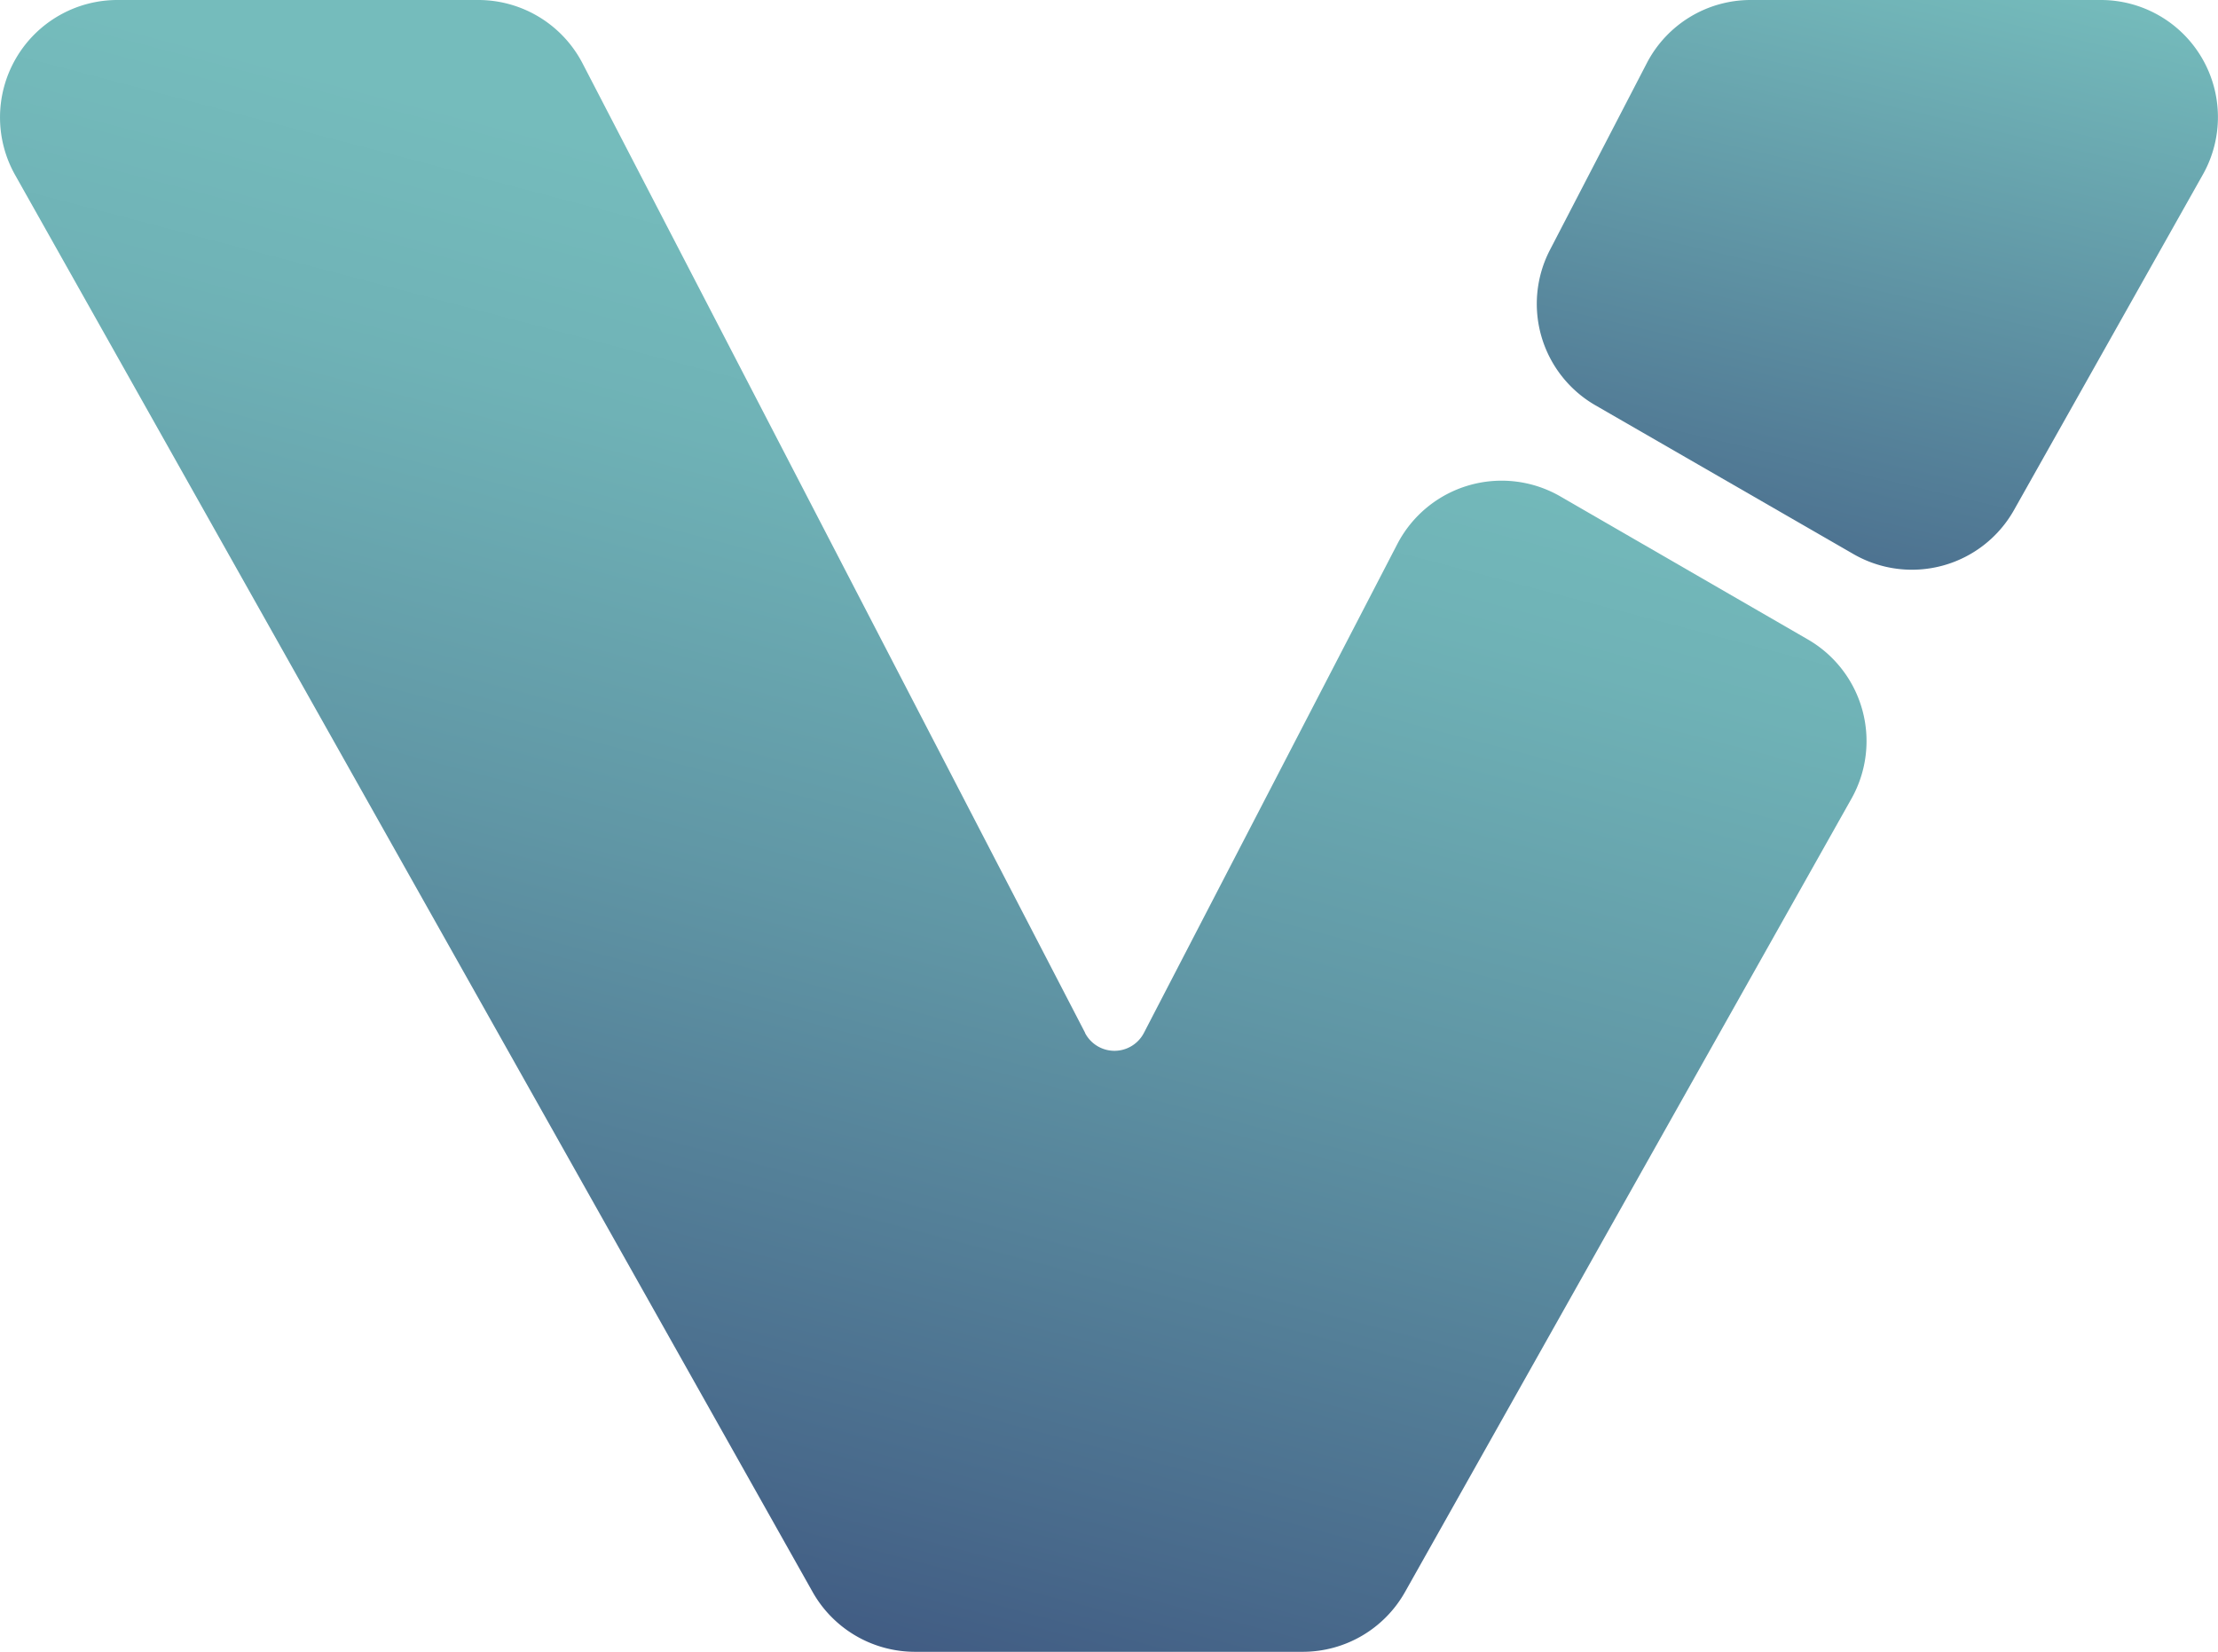 <svg xmlns="http://www.w3.org/2000/svg" xmlns:xlink="http://www.w3.org/1999/xlink" width="76.012" height="56.609" viewBox="0 0 76.012 56.609"><defs><linearGradient id="linear-gradient" x1="0.626" y1="-0.074" x2="-0.369" y2="3.438" gradientUnits="objectBoundingBox"><stop offset="0" stop-color="#75bcbc"></stop><stop offset="0.5" stop-color="#303d71"></stop></linearGradient><linearGradient id="linear-gradient-2" x1="0.636" y1="-0.197" x2="0.238" y2="1.142" gradientUnits="objectBoundingBox"><stop offset="0.26" stop-color="#75bcbc"></stop><stop offset="0.37" stop-color="#6fb2b6"></stop><stop offset="0.55" stop-color="#6096a5"></stop><stop offset="0.79" stop-color="#48698b"></stop><stop offset="1" stop-color="#303d71"></stop></linearGradient></defs><g id="Favicon" transform="translate(-36.995 -91.36)"><path id="Path_136" data-name="Path 136" d="M351.5,91.36H339.51a4.009,4.009,0,0,0-3.568,2.166l-3.319,6.4a4.013,4.013,0,0,0,1.556,5.322l8.846,5.1a4.013,4.013,0,0,0,5.5-1.506L355,97.341a4.013,4.013,0,0,0-3.5-5.981Z" transform="translate(-242.511 0)" fill="url(#linear-gradient)"></path><path id="Path_137" data-name="Path 137" d="M74.186,126.762,56.959,93.531a4.027,4.027,0,0,0-3.568-2.171H41.021a4.023,4.023,0,0,0-3.506,6l27.329,48.557a4.029,4.029,0,0,0,3.508,2.05H81.64a4.023,4.023,0,0,0,3.506-2.05l15.3-27.188a4.023,4.023,0,0,0-1.5-5.458l-8.479-4.9a4.027,4.027,0,0,0-5.585,1.633l-8.684,16.752a1.137,1.137,0,0,1-2.02,0Z" transform="translate(0 0)" fill="url(#linear-gradient-2)"></path></g></svg>